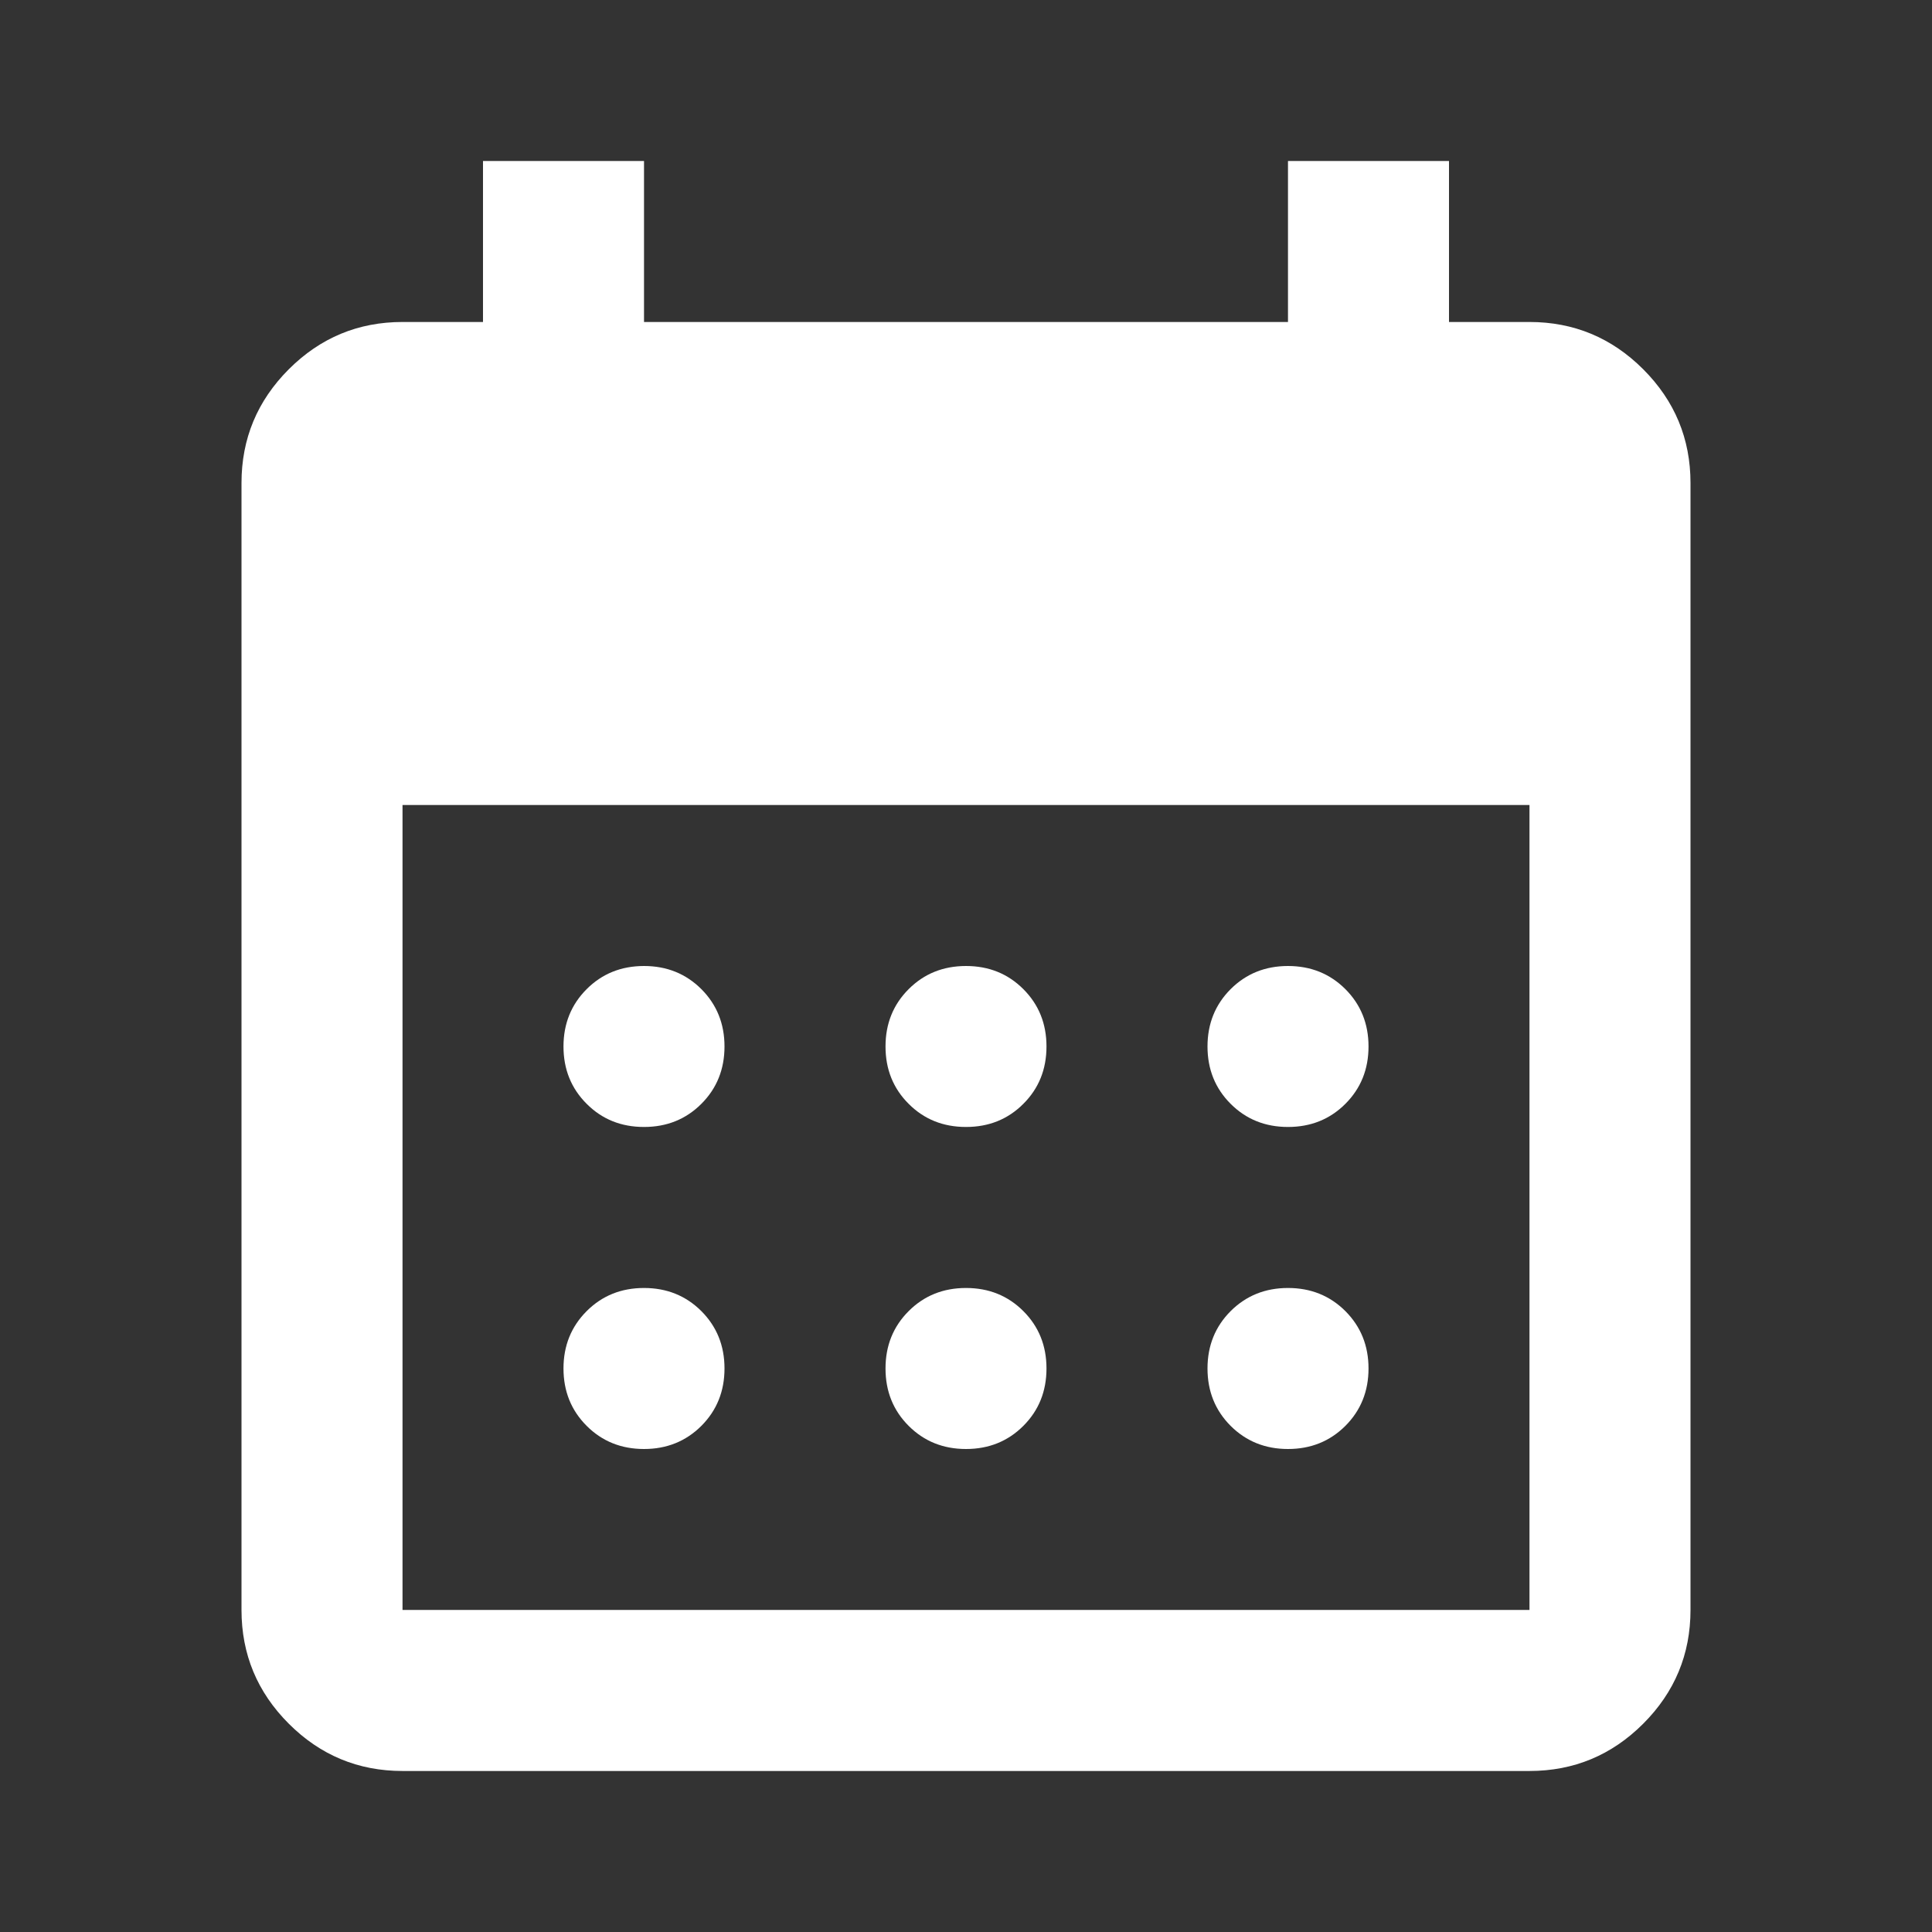 <svg width="38" height="38" viewBox="0 0 38 38" fill="none" xmlns="http://www.w3.org/2000/svg">
<rect x="0" y="0" width="38" height="38" fill="#333333" stroke="none"/>
<mask id="mask0_2408_336" style="mask-type:alpha" maskUnits="userSpaceOnUse" x="0" y="0" width="38" height="38">
<rect width="38" height="38" fill="#D9D9D9"/>
</mask>
<g mask="url(#mask0_2408_336)">
<path d="M19 22.166C18.551 22.166 18.175 22.015 17.872 21.711C17.568 21.408 17.417 21.032 17.417 20.583C17.417 20.135 17.568 19.759 17.872 19.455C18.175 19.152 18.551 19 19 19C19.449 19 19.825 19.152 20.128 19.455C20.432 19.759 20.583 20.135 20.583 20.583C20.583 21.032 20.432 21.408 20.128 21.711C19.825 22.015 19.449 22.166 19 22.166ZM12.667 22.166C12.218 22.166 11.842 22.015 11.539 21.711C11.235 21.408 11.083 21.032 11.083 20.583C11.083 20.135 11.235 19.759 11.539 19.455C11.842 19.152 12.218 19 12.667 19C13.115 19 13.491 19.152 13.795 19.455C14.098 19.759 14.25 20.135 14.25 20.583C14.25 21.032 14.098 21.408 13.795 21.711C13.491 22.015 13.115 22.166 12.667 22.166ZM25.333 22.166C24.885 22.166 24.509 22.015 24.205 21.711C23.902 21.408 23.75 21.032 23.75 20.583C23.75 20.135 23.902 19.759 24.205 19.455C24.509 19.152 24.885 19 25.333 19C25.782 19 26.158 19.152 26.462 19.455C26.765 19.759 26.917 20.135 26.917 20.583C26.917 21.032 26.765 21.408 26.462 21.711C26.158 22.015 25.782 22.166 25.333 22.166ZM19 28.5C18.551 28.5 18.175 28.348 17.872 28.045C17.568 27.741 17.417 27.365 17.417 26.916C17.417 26.468 17.568 26.092 17.872 25.788C18.175 25.485 18.551 25.333 19 25.333C19.449 25.333 19.825 25.485 20.128 25.788C20.432 26.092 20.583 26.468 20.583 26.916C20.583 27.365 20.432 27.741 20.128 28.045C19.825 28.348 19.449 28.5 19 28.5ZM12.667 28.5C12.218 28.5 11.842 28.348 11.539 28.045C11.235 27.741 11.083 27.365 11.083 26.916C11.083 26.468 11.235 26.092 11.539 25.788C11.842 25.485 12.218 25.333 12.667 25.333C13.115 25.333 13.491 25.485 13.795 25.788C14.098 26.092 14.25 26.468 14.25 26.916C14.25 27.365 14.098 27.741 13.795 28.045C13.491 28.348 13.115 28.5 12.667 28.5ZM25.333 28.5C24.885 28.5 24.509 28.348 24.205 28.045C23.902 27.741 23.75 27.365 23.75 26.916C23.75 26.468 23.902 26.092 24.205 25.788C24.509 25.485 24.885 25.333 25.333 25.333C25.782 25.333 26.158 25.485 26.462 25.788C26.765 26.092 26.917 26.468 26.917 26.916C26.917 27.365 26.765 27.741 26.462 28.045C26.158 28.348 25.782 28.5 25.333 28.5ZM7.917 34.833C7.046 34.833 6.3 34.523 5.68 33.903C5.06 33.283 4.75 32.537 4.75 31.666V9.5C4.75 8.629 5.06 7.884 5.68 7.263C6.3 6.643 7.046 6.333 7.917 6.333H9.5V3.167H12.667V6.333H25.333V3.167H28.5V6.333H30.083C30.954 6.333 31.7 6.643 32.32 7.263C32.94 7.884 33.25 8.629 33.25 9.5V31.666C33.25 32.537 32.94 33.283 32.32 33.903C31.7 34.523 30.954 34.833 30.083 34.833H7.917ZM7.917 31.666H30.083V15.833H7.917V31.666Z" fill="white"/>
</g>
</svg>

